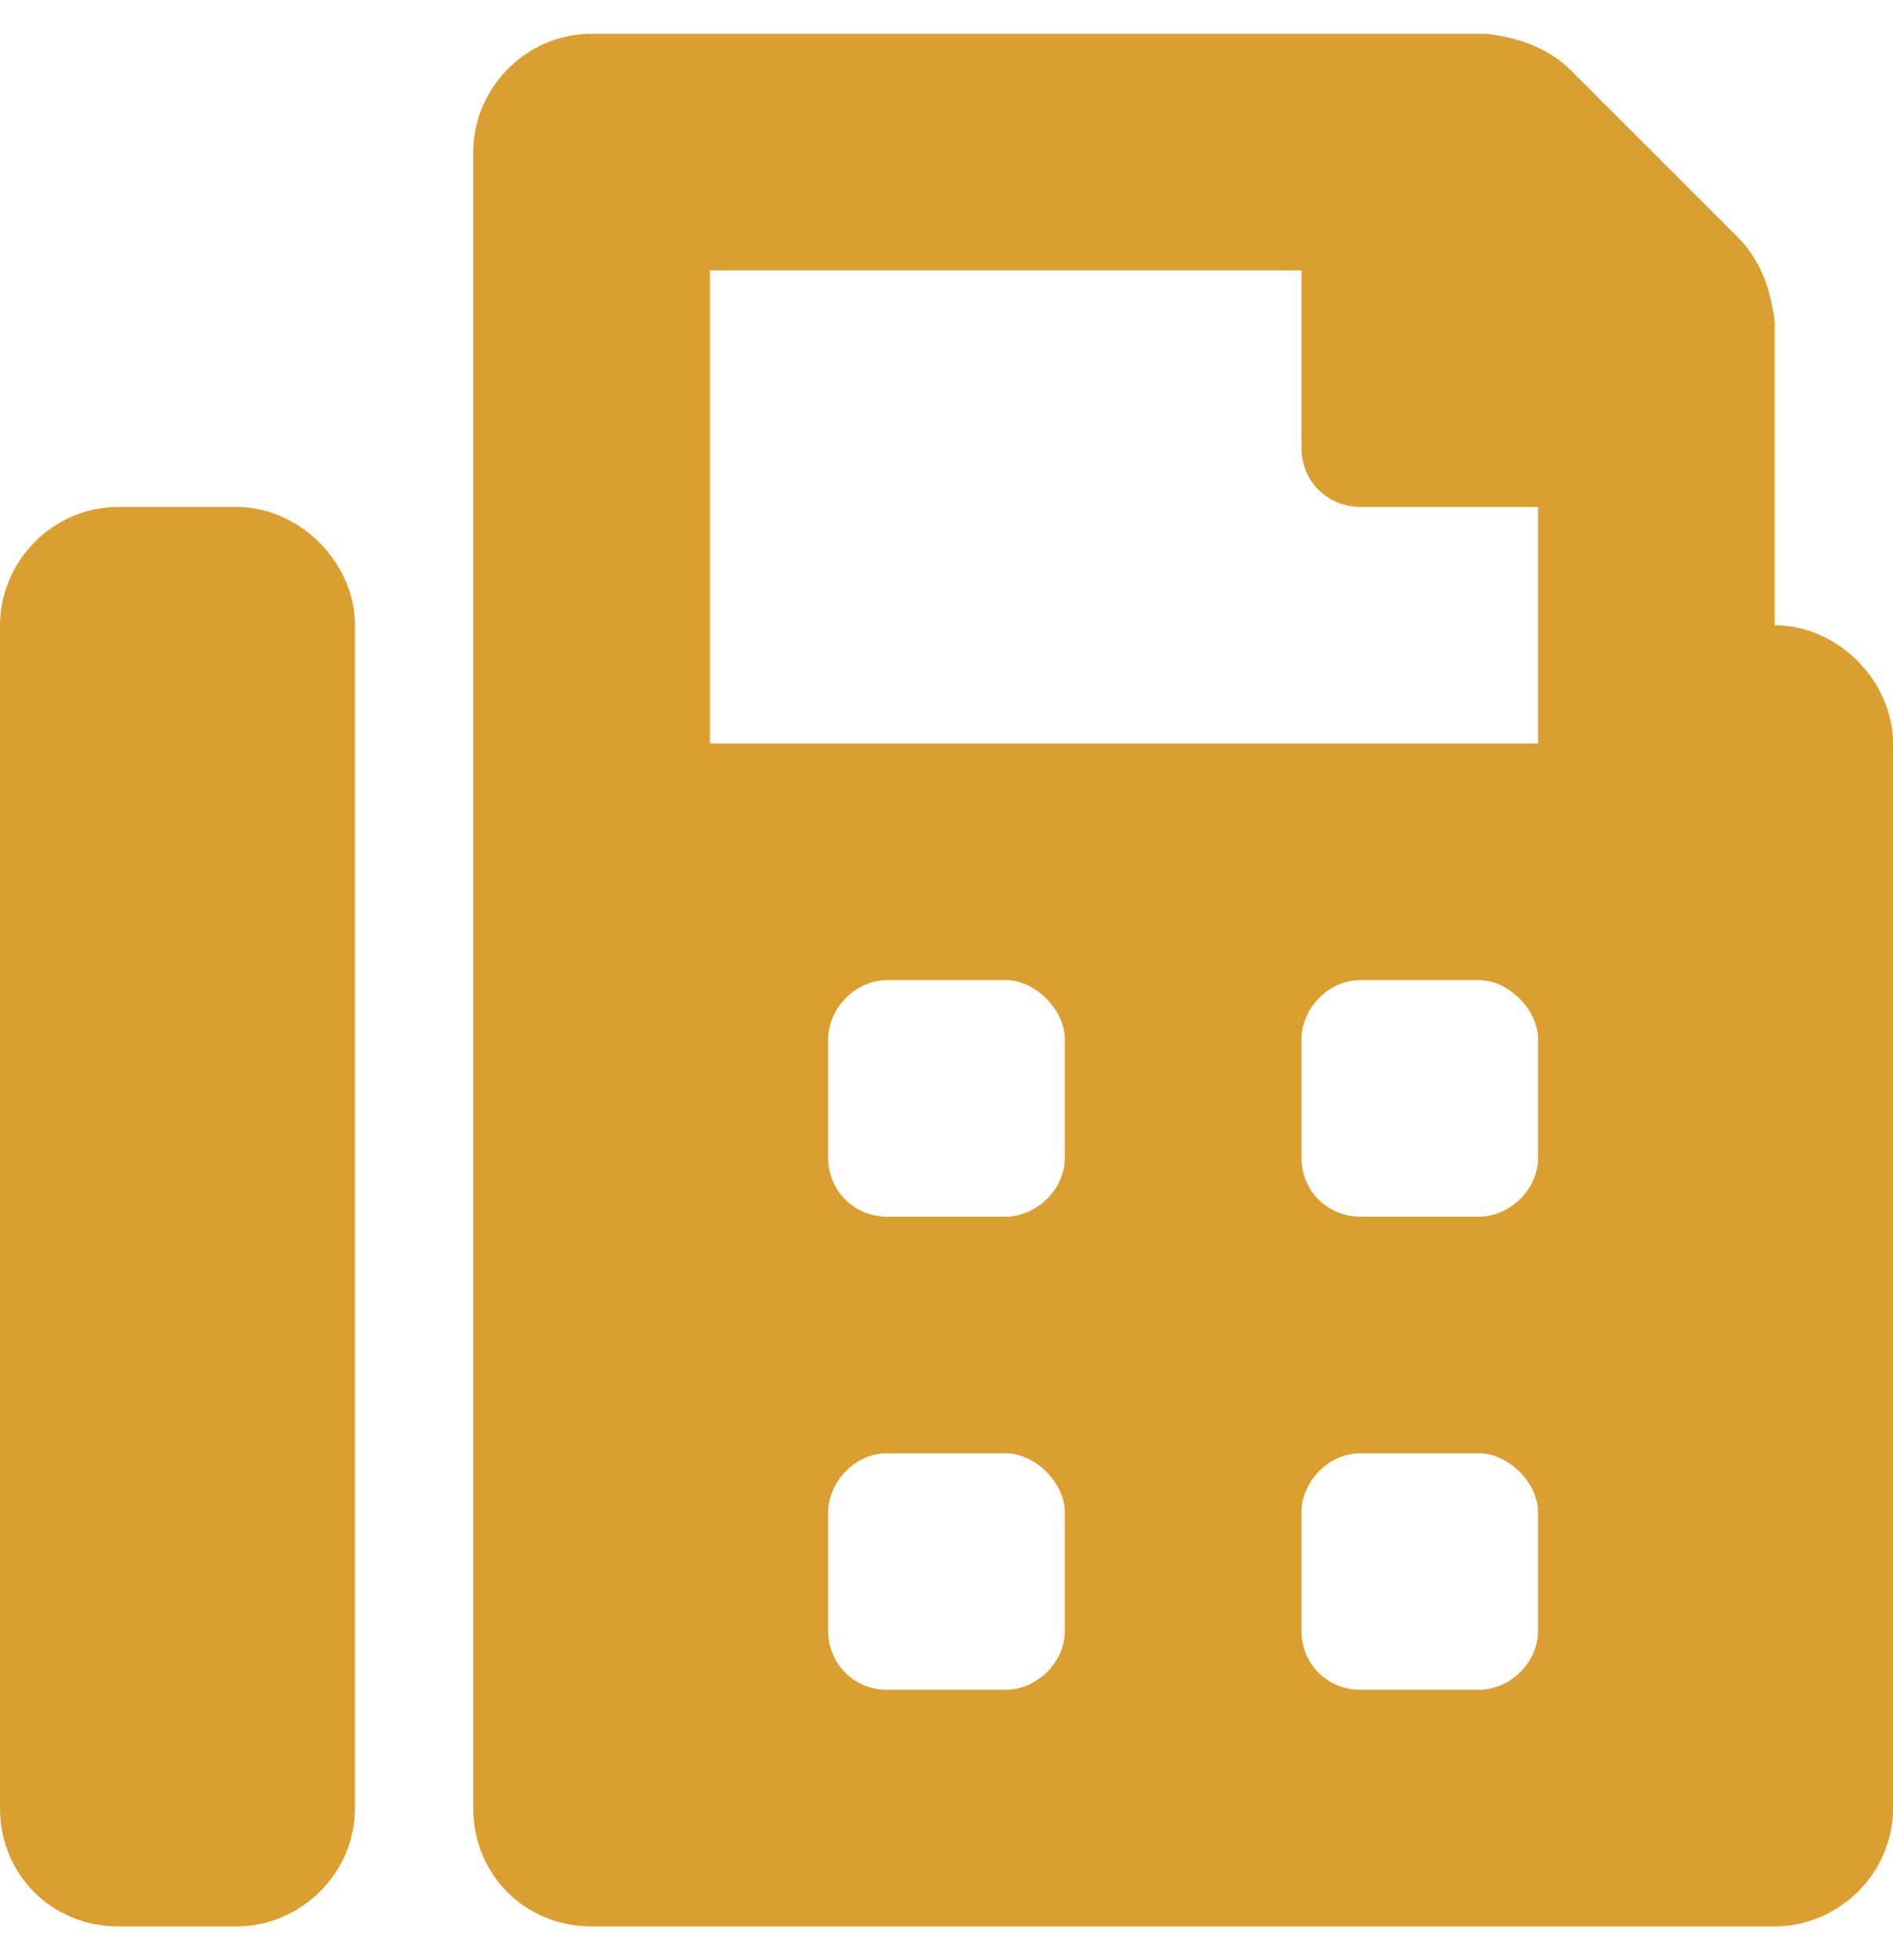 <svg width="28" height="29" viewBox="0 0 28 29" fill="none" xmlns="http://www.w3.org/2000/svg">
<path d="M26.25 9.25C27.18 9.25 28 10.07 28 11V26.75C28 27.734 27.18 28.5 26.25 28.5H8.75C7.766 28.5 7 27.734 7 26.75V2.25C7 1.32 7.766 0.5 8.75 0.5H21.984C22.477 0.555 22.914 0.719 23.242 1.047L25.703 3.508C26.031 3.836 26.195 4.273 26.25 4.766V9.25ZM15.75 24.125V22.375C15.75 21.938 15.312 21.5 14.875 21.5H13.125C12.633 21.5 12.25 21.938 12.25 22.375V24.125C12.25 24.617 12.633 25 13.125 25H14.875C15.312 25 15.75 24.617 15.75 24.125ZM15.75 17.125V15.375C15.75 14.938 15.312 14.5 14.875 14.5H13.125C12.633 14.5 12.25 14.938 12.25 15.375V17.125C12.25 17.617 12.633 18 13.125 18H14.875C15.312 18 15.75 17.617 15.75 17.125ZM22.75 24.125V22.375C22.75 21.938 22.312 21.5 21.875 21.5H20.125C19.633 21.5 19.25 21.938 19.25 22.375V24.125C19.25 24.617 19.633 25 20.125 25H21.875C22.312 25 22.75 24.617 22.75 24.125ZM22.75 17.125V15.375C22.75 14.938 22.312 14.5 21.875 14.5H20.125C19.633 14.5 19.25 14.938 19.25 15.375V17.125C19.25 17.617 19.633 18 20.125 18H21.875C22.312 18 22.75 17.617 22.75 17.125ZM22.75 11V7.5H20.125C19.633 7.5 19.25 7.117 19.25 6.625V4H10.5V11H22.75ZM3.5 7.5C4.43 7.5 5.25 8.32 5.25 9.25V26.75C5.25 27.734 4.43 28.5 3.5 28.5H1.75C0.766 28.5 0 27.734 0 26.75V9.25C0 8.32 0.766 7.5 1.75 7.5H3.5Z" fill="#DB9E30"/>
</svg>
